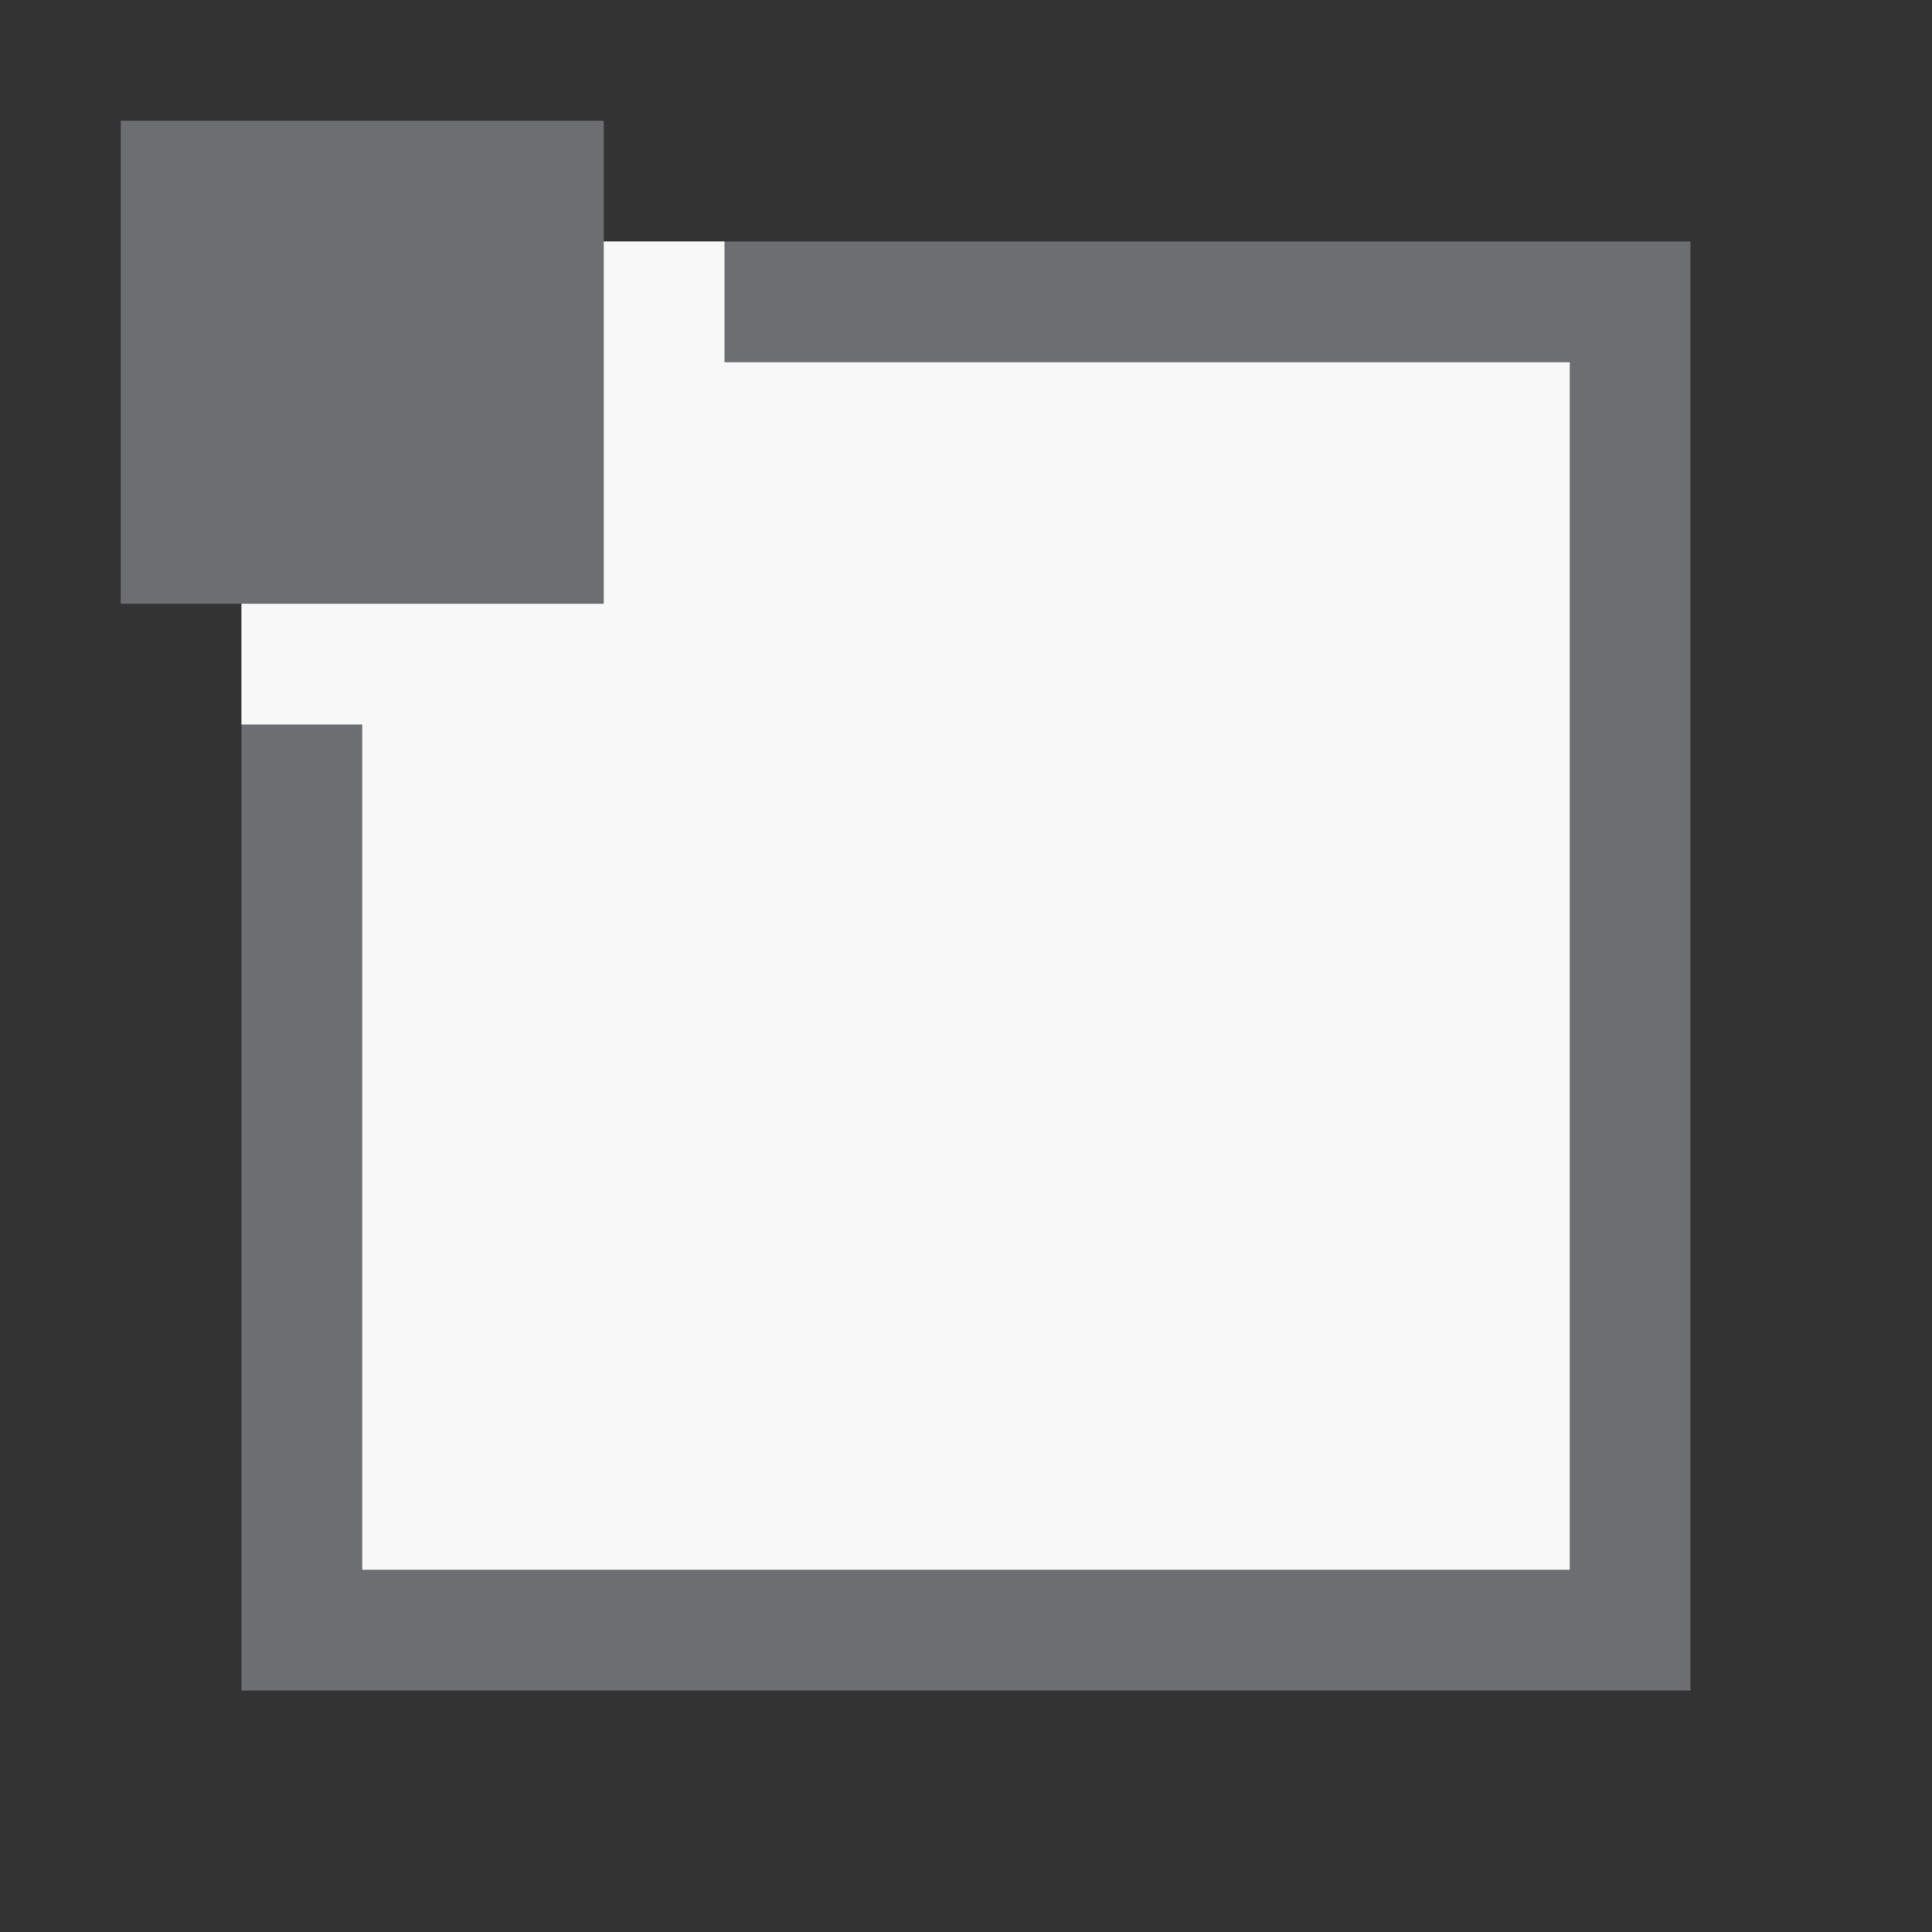 <?xml version="1.0" encoding="utf-8"?>
<!-- Generator: Adobe Illustrator 18.1.0, SVG Export Plug-In . SVG Version: 6.00 Build 0)  -->
<svg version="1.1" xmlns="http://www.w3.org/2000/svg" xmlns:xlink="http://www.w3.org/1999/xlink" x="0px" y="0px"
	 viewBox="0 0 16 16" enable-background="new 0 0 16 16" xml:space="preserve">
<rect x="0" y="0" width="16" height="16" fill="#333333" stroke="none"/>
<g id="Dark_Theme_1_" display="none">
	<rect x="-168" y="-392" display="inline" fill="#333333" width="544" height="736"/>
	
		<rect x="-200" y="-424" display="inline" fill="none" stroke="#808080" stroke-width="0.25" stroke-miterlimit="10" width="612" height="792"/>
</g>
<g id="LightTheme" display="none">
	<rect x="-168" y="-392" display="inline" fill="#F8F8F8" width="544" height="736"/>
	
		<rect x="-200" y="-424" display="inline" fill="none" stroke="#808080" stroke-width="0.25" stroke-miterlimit="10" width="612" height="792"/>
</g>
<g id="Hover" display="none">
	<rect x="-168" y="-392" display="inline" fill="#C5E5F9" width="544" height="736"/>
</g>
<g id="Selected" display="none">
	<rect x="-168" y="-392" display="inline" fill="#AADBFA" width="544" height="736"/>
</g>
<g id="Icon_Name">
</g>
<g id="Icons">
	<rect x="2" y="2" fill="#6D6E71" width="12" height="12"/>
	<rect x="3" y="3" fill="#F8F8F8" width="10" height="10"/>
	<g>
		<rect x="2" y="2" fill="#F8F8F8" width="4" height="4"/>
		<rect x="1" y="1" fill="#6D6E71" width="4" height="4"/>
	</g>
	<rect fill="none" width="16" height="16"/>
</g>
</svg>
